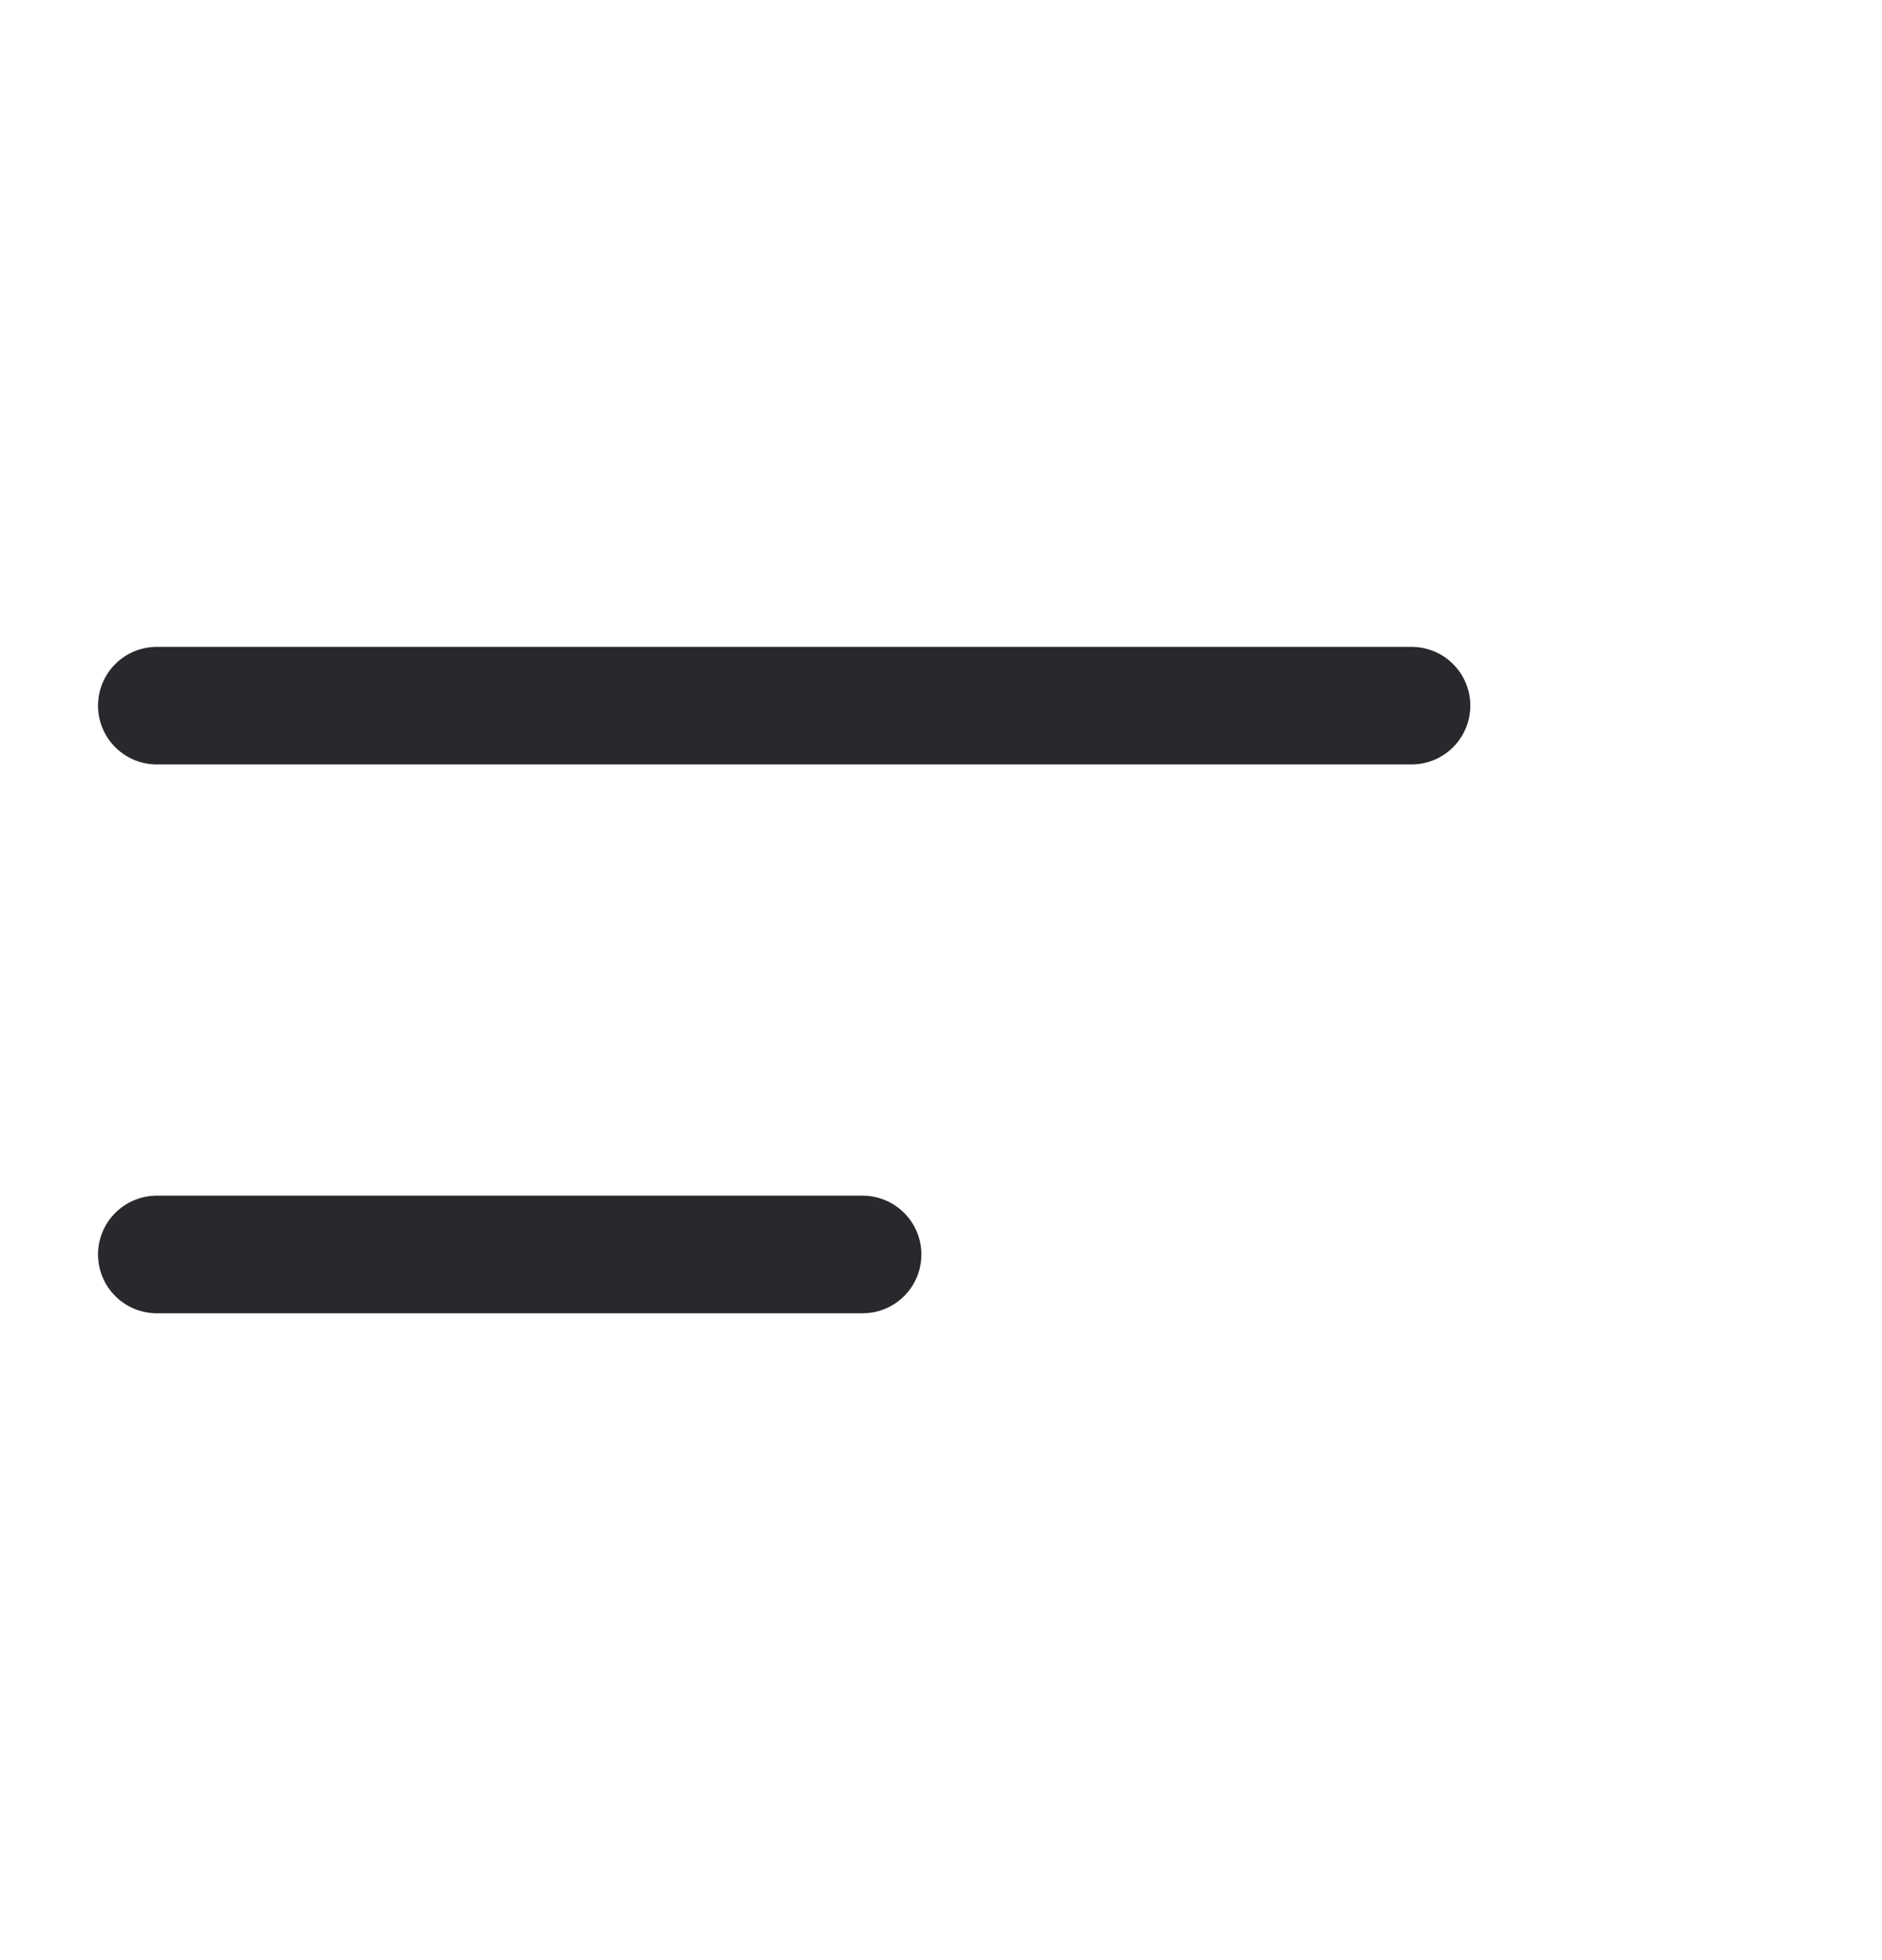 <?xml version="1.0" encoding="UTF-8"?> <svg xmlns="http://www.w3.org/2000/svg" width="24" height="25" viewBox="0 0 24 25" fill="none"> <path d="M2 9H18" stroke="#28292D" stroke-width="1.5" stroke-linecap="round"></path> <path d="M2 16H11" stroke="#28292D" stroke-width="1.5" stroke-linecap="round"></path> </svg> 